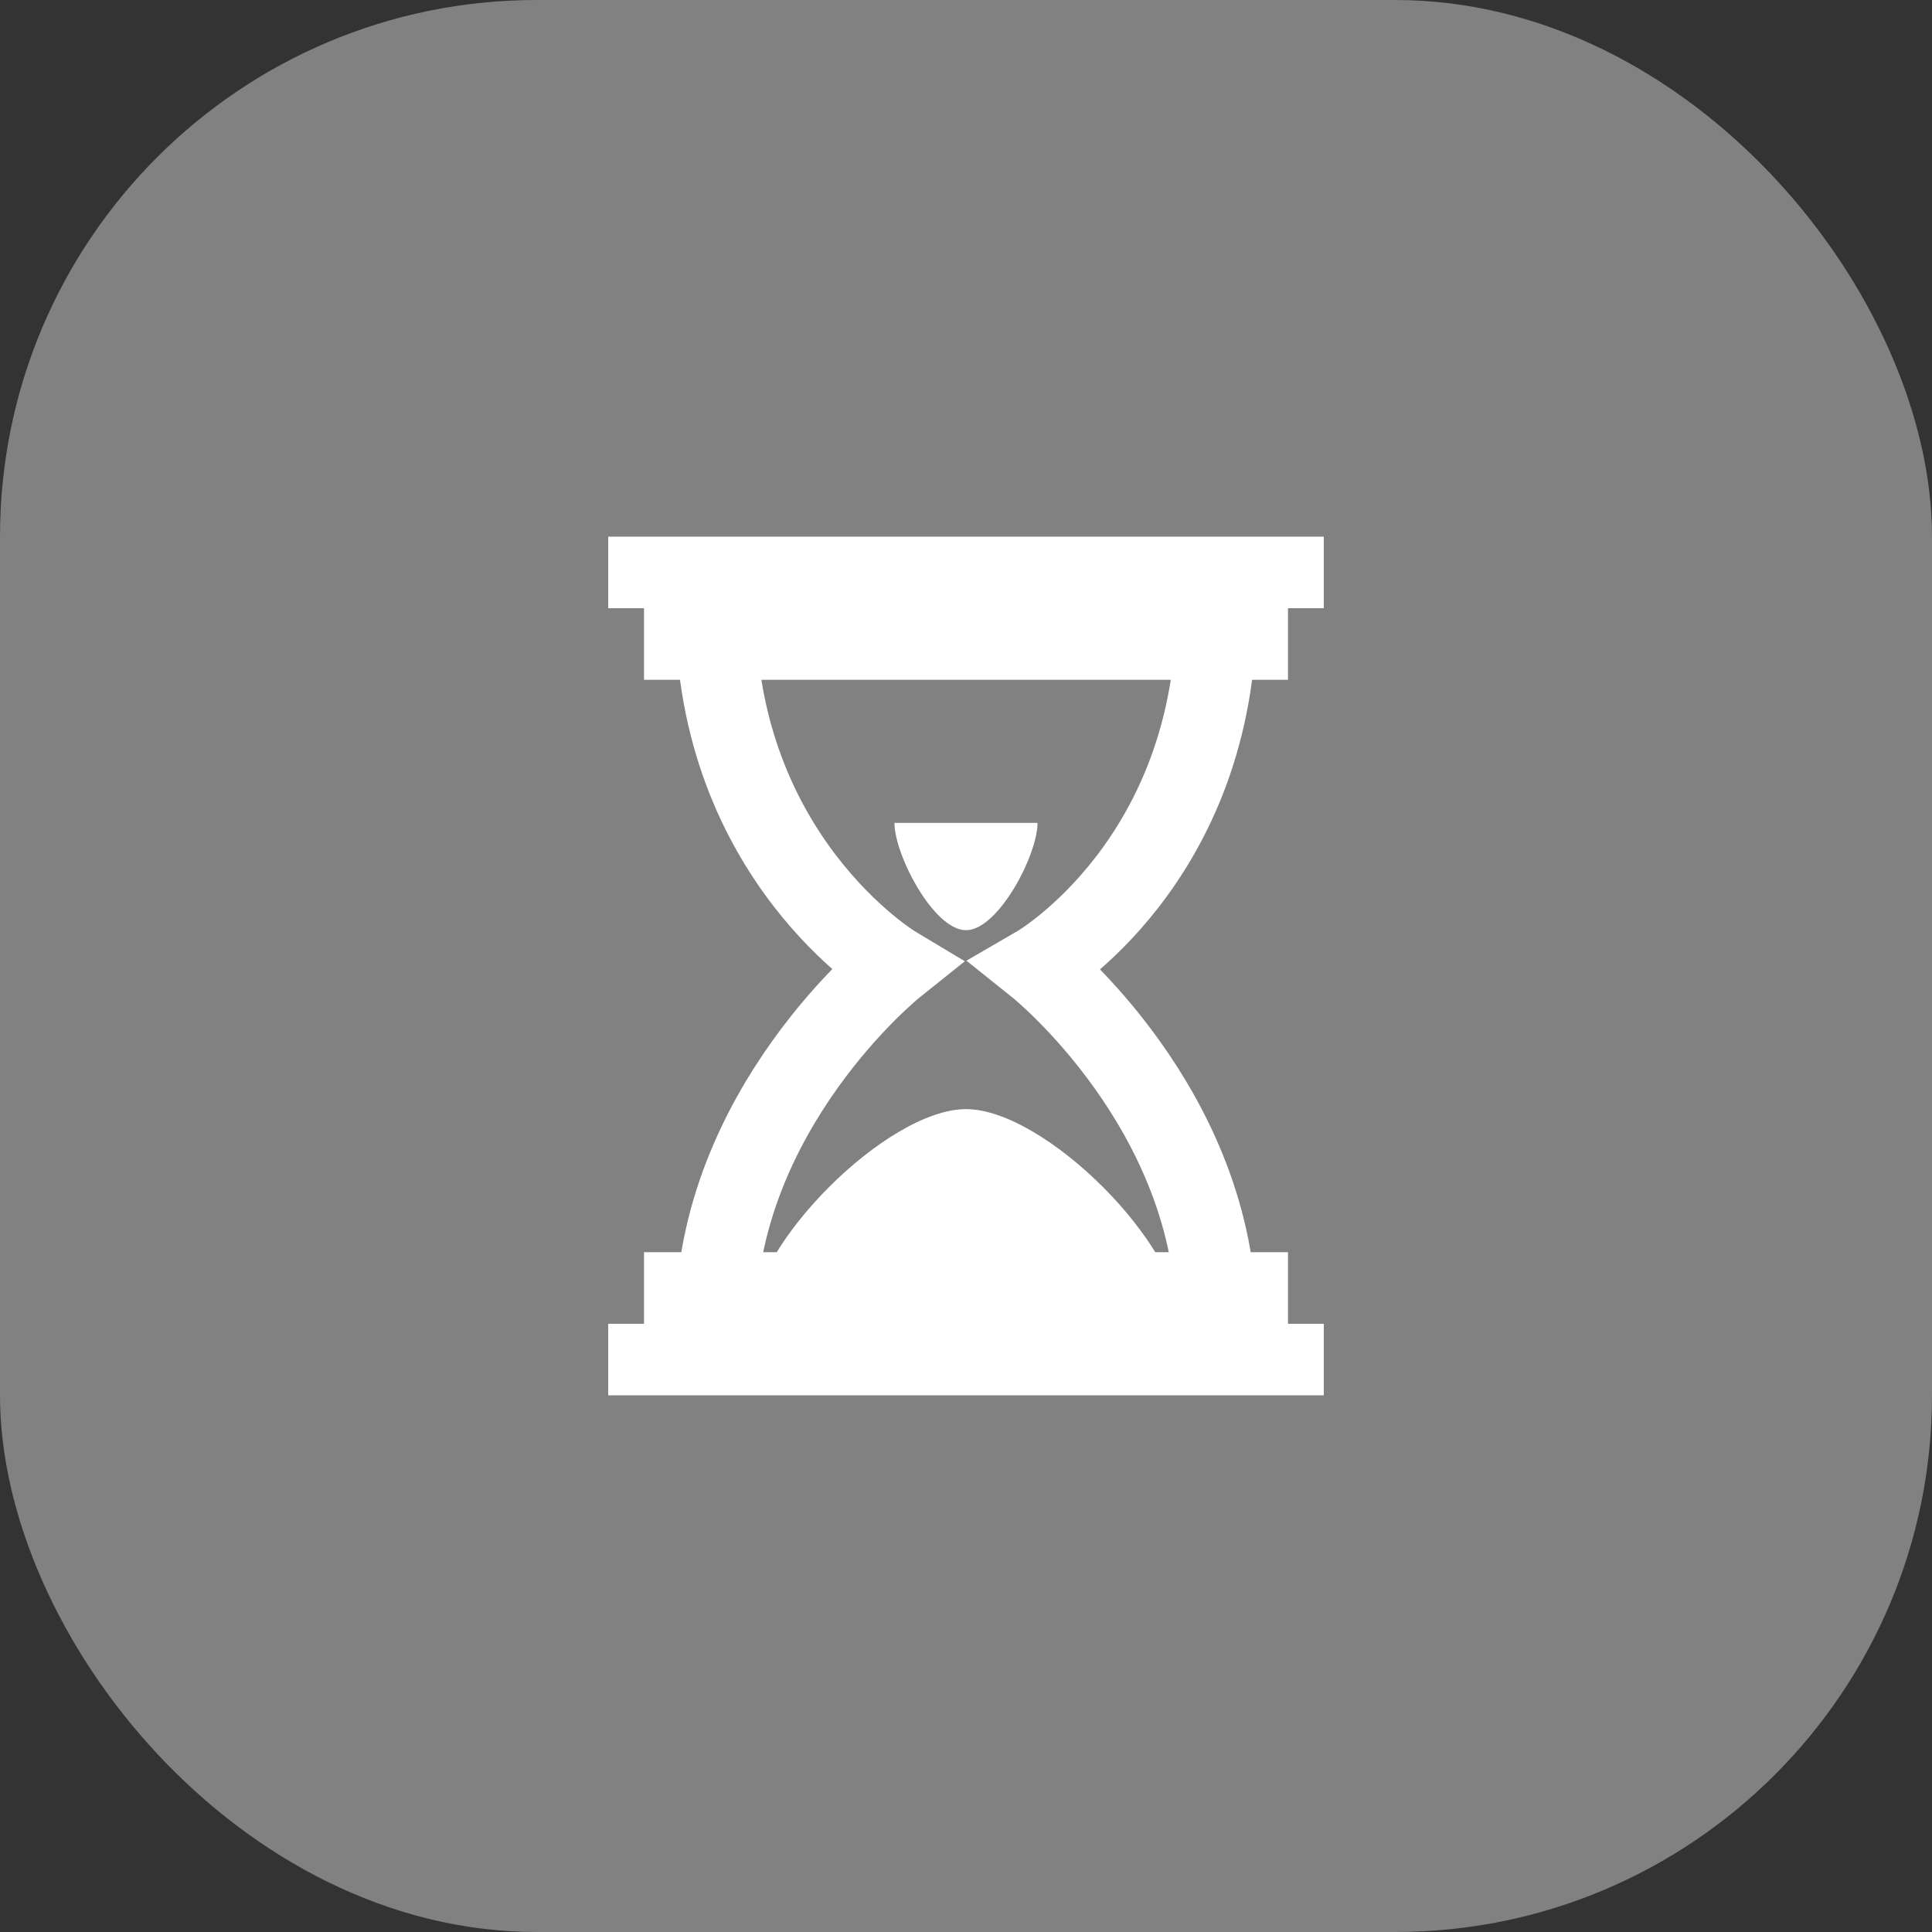 <?xml version="1.0" encoding="UTF-8"?> <svg xmlns="http://www.w3.org/2000/svg" width="36" height="36" viewBox="0 0 36 36" fill="none"><rect x="0" y="0" width="36" height="36" fill="#333333" stroke="none"/><rect width="36" height="36" rx="10" fill="#F6F6F6" fill-opacity="0.4"></rect><path d="M11.333 10H24.667V11.333H11.333V10Z" fill="white"></path><path d="M12 10.667H24V12.667H12V10.667ZM11.333 24.667H24.667V26H11.333V24.667Z" fill="white"></path><path d="M12 23.333H24V25.333H12V23.333Z" fill="white"></path><path d="M22.667 11.333C22.667 16.067 19.333 18 19.333 18C19.333 18 22.667 20.667 22.667 24.667M13.333 11.333C13.333 16 16.667 18 16.667 18C16.667 18 13.333 20.667 13.333 24.667" stroke="white" stroke-width="1.5"></path><path d="M22 24.667H14C14 23.2 16.533 20.667 18 20.667C19.467 20.667 22 23.2 22 24.667ZM16.667 15.333H19.333C19.333 15.933 18.6 17.333 18 17.333C17.4 17.333 16.667 15.933 16.667 15.333Z" fill="white"></path></svg> 
